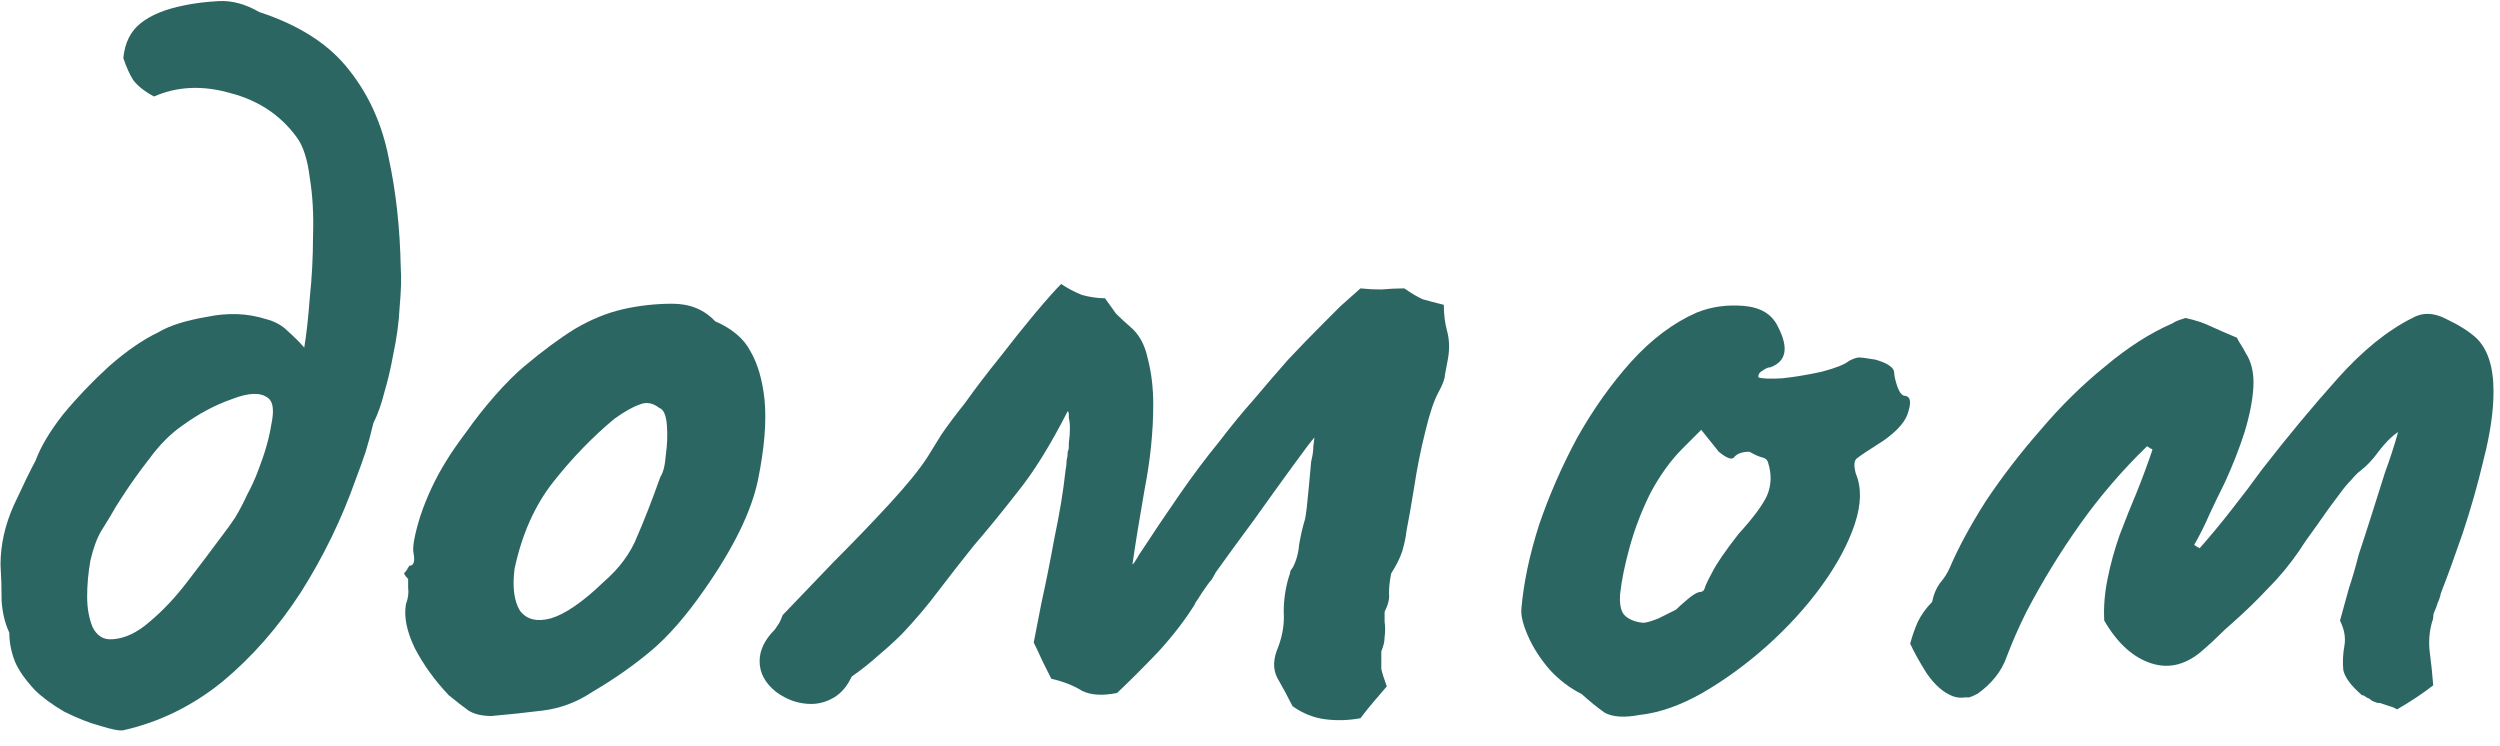 <?xml version="1.0" encoding="UTF-8"?> <svg xmlns="http://www.w3.org/2000/svg" width="114" height="34" viewBox="0 0 114 34" fill="none"> <path d="M108.154 31.95C108.087 31.883 108.004 31.833 107.904 31.8C107.837 31.733 107.77 31.7 107.704 31.7C107.204 31.267 106.92 30.883 106.854 30.55C106.82 30.183 106.837 29.817 106.904 29.45C106.97 29.083 106.904 28.7 106.704 28.3C106.837 27.833 106.97 27.35 107.104 26.85C107.27 26.35 107.42 25.833 107.554 25.3C107.754 24.7 107.954 24.083 108.154 23.45C108.354 22.817 108.554 22.183 108.754 21.55C108.987 20.917 109.187 20.3 109.354 19.7C109.054 19.9 108.754 20.2 108.454 20.6C108.187 20.967 107.92 21.25 107.654 21.45C107.52 21.55 107.37 21.7 107.204 21.9C107.037 22.067 106.87 22.267 106.704 22.5C106.37 22.933 106.02 23.417 105.654 23.95C105.287 24.45 105.02 24.833 104.854 25.1C104.42 25.733 103.937 26.317 103.404 26.85C102.904 27.383 102.37 27.9 101.804 28.4C101.57 28.6 101.354 28.8 101.154 29C100.954 29.2 100.737 29.4 100.504 29.6C99.737 30.3 98.937 30.517 98.104 30.25C97.27 29.983 96.554 29.333 95.954 28.3C95.92 27.7 95.97 27.067 96.104 26.4C96.237 25.733 96.42 25.067 96.654 24.4C96.92 23.7 97.187 23.033 97.454 22.4C97.72 21.733 97.954 21.1 98.154 20.5C98.12 20.467 98.087 20.45 98.054 20.45C98.02 20.417 97.97 20.383 97.904 20.35C96.77 21.45 95.754 22.633 94.854 23.9C93.954 25.167 93.137 26.5 92.404 27.9C92.07 28.567 91.77 29.25 91.504 29.95C91.27 30.617 90.82 31.183 90.154 31.65C90.12 31.65 90.087 31.667 90.054 31.7C90.02 31.7 89.987 31.717 89.954 31.75C89.92 31.75 89.87 31.767 89.804 31.8C89.737 31.8 89.67 31.8 89.604 31.8C89.437 31.833 89.254 31.817 89.054 31.75C88.62 31.583 88.22 31.233 87.854 30.7C87.52 30.167 87.27 29.717 87.104 29.35C87.204 28.983 87.32 28.65 87.454 28.35C87.62 28.017 87.837 27.717 88.104 27.45C88.17 27.117 88.287 26.833 88.454 26.6C88.654 26.367 88.804 26.133 88.904 25.9C89.304 24.967 89.854 23.95 90.554 22.85C91.287 21.75 92.12 20.667 93.054 19.6C93.987 18.5 94.97 17.533 96.004 16.7C97.037 15.833 98.054 15.183 99.054 14.75C99.154 14.683 99.254 14.633 99.354 14.6C99.454 14.567 99.554 14.533 99.654 14.5C100.12 14.6 100.52 14.733 100.854 14.9C101.22 15.067 101.604 15.233 102.004 15.4C102.07 15.533 102.137 15.65 102.204 15.75C102.27 15.85 102.337 15.967 102.404 16.1C102.67 16.5 102.787 17.017 102.754 17.65C102.72 18.25 102.587 18.933 102.354 19.7C102.12 20.433 101.82 21.2 101.454 22C101.22 22.467 100.987 22.95 100.754 23.45C100.554 23.917 100.32 24.383 100.054 24.85C100.12 24.883 100.17 24.917 100.204 24.95C100.237 24.95 100.27 24.967 100.304 25C100.804 24.433 101.287 23.85 101.754 23.25C102.254 22.617 102.72 22 103.154 21.4C104.32 19.9 105.47 18.517 106.604 17.25C107.737 15.983 108.87 15.067 110.004 14.5C110.47 14.233 110.987 14.25 111.554 14.55C112.12 14.817 112.57 15.1 112.904 15.4C113.437 15.9 113.704 16.717 113.704 17.85C113.704 18.75 113.554 19.783 113.254 20.95C112.987 22.083 112.67 23.2 112.304 24.3C111.937 25.367 111.604 26.283 111.304 27.05C111.27 27.217 111.22 27.367 111.154 27.5C111.12 27.633 111.07 27.767 111.004 27.9C110.97 27.967 110.954 28.05 110.954 28.15C110.954 28.217 110.937 28.283 110.904 28.35C110.77 28.817 110.737 29.3 110.804 29.8C110.87 30.3 110.92 30.783 110.954 31.25C110.487 31.617 109.937 31.983 109.304 32.35C109.204 32.283 109.087 32.233 108.954 32.2C108.854 32.167 108.754 32.133 108.654 32.1C108.587 32.067 108.504 32.05 108.404 32.05C108.304 32.017 108.22 31.983 108.154 31.95Z" fill="#2C6663"></path> <path d="M74.776 32.6C74.076 32.733 73.543 32.7 73.176 32.5C72.843 32.267 72.493 31.983 72.126 31.65C71.593 31.383 71.109 31.017 70.676 30.55C70.243 30.05 69.909 29.533 69.676 29C69.443 28.467 69.343 28.05 69.376 27.75C69.476 26.583 69.743 25.317 70.176 23.95C70.643 22.583 71.226 21.25 71.926 19.95C72.659 18.65 73.476 17.5 74.376 16.5C75.309 15.467 76.309 14.717 77.376 14.25C78.043 13.983 78.759 13.883 79.526 13.95C80.293 14.017 80.809 14.333 81.076 14.9C81.576 15.867 81.459 16.483 80.726 16.75C80.626 16.75 80.509 16.8 80.376 16.9C80.243 16.967 80.176 17.067 80.176 17.2C80.309 17.267 80.676 17.283 81.276 17.25C81.876 17.183 82.476 17.083 83.076 16.95C83.709 16.783 84.126 16.617 84.326 16.45C84.526 16.35 84.676 16.3 84.776 16.3C84.876 16.3 85.126 16.333 85.526 16.4C86.093 16.567 86.376 16.767 86.376 17C86.376 17.133 86.426 17.35 86.526 17.65C86.626 17.917 86.743 18.05 86.876 18.05C87.109 18.083 87.159 18.317 87.026 18.75C86.926 19.183 86.543 19.633 85.876 20.1C85.243 20.5 84.843 20.767 84.676 20.9C84.543 21 84.526 21.233 84.626 21.6C84.893 22.233 84.876 23 84.576 23.9C84.276 24.8 83.776 25.733 83.076 26.7C82.376 27.667 81.543 28.583 80.576 29.45C79.643 30.283 78.659 31 77.626 31.6C76.626 32.167 75.676 32.5 74.776 32.6ZM74.926 28.4C75.059 28.4 75.293 28.333 75.626 28.2C75.959 28.033 76.226 27.9 76.426 27.8C76.559 27.667 76.726 27.517 76.926 27.35C77.159 27.15 77.343 27.033 77.476 27C77.609 27 77.693 26.95 77.726 26.85C77.759 26.717 77.876 26.467 78.076 26.1C78.276 25.7 78.676 25.117 79.276 24.35C79.943 23.617 80.376 23.033 80.576 22.6C80.776 22.133 80.793 21.633 80.626 21.1C80.593 20.967 80.493 20.883 80.326 20.85C80.193 20.817 80.009 20.733 79.776 20.6C79.443 20.6 79.209 20.683 79.076 20.85C78.976 20.983 78.743 20.9 78.376 20.6L77.576 19.6L76.726 20.45C76.193 20.983 75.709 21.65 75.276 22.45C74.876 23.25 74.559 24.067 74.326 24.9C74.093 25.733 73.943 26.467 73.876 27.1C73.843 27.6 73.926 27.933 74.126 28.1C74.326 28.267 74.593 28.367 74.926 28.4Z" fill="#2C6663"></path> <path d="M62.038 32.75C61.504 32.85 60.971 32.867 60.438 32.8C59.904 32.733 59.404 32.533 58.938 32.2C58.704 31.733 58.471 31.3 58.238 30.9C58.038 30.5 58.054 30.033 58.288 29.5C58.488 28.967 58.571 28.433 58.538 27.9C58.538 27.333 58.621 26.783 58.788 26.25C58.821 26.183 58.838 26.117 58.838 26.05C58.871 25.983 58.904 25.933 58.938 25.9C59.104 25.6 59.204 25.25 59.238 24.85C59.304 24.45 59.388 24.083 59.488 23.75C59.521 23.65 59.554 23.45 59.588 23.15C59.621 22.85 59.654 22.517 59.688 22.15C59.721 21.75 59.754 21.383 59.788 21.05C59.854 20.783 59.888 20.55 59.888 20.35C59.921 20.117 59.938 19.983 59.938 19.95C59.838 20.05 59.521 20.467 58.988 21.2C58.454 21.933 57.854 22.767 57.188 23.7C56.521 24.6 55.938 25.4 55.438 26.1C55.371 26.233 55.304 26.35 55.238 26.45C55.171 26.517 55.104 26.6 55.038 26.7C54.871 26.933 54.738 27.133 54.638 27.3C54.538 27.433 54.488 27.517 54.488 27.55C54.054 28.25 53.504 28.967 52.838 29.7C52.171 30.4 51.538 31.033 50.938 31.6C50.271 31.733 49.738 31.7 49.338 31.5C48.971 31.267 48.504 31.083 47.938 30.95C47.804 30.683 47.671 30.417 47.538 30.15C47.404 29.85 47.271 29.567 47.138 29.3C47.204 28.967 47.321 28.367 47.488 27.5C47.688 26.6 47.888 25.6 48.088 24.5C48.321 23.4 48.488 22.383 48.588 21.45C48.621 21.283 48.638 21.133 48.638 21C48.671 20.867 48.688 20.733 48.688 20.6C48.721 20.533 48.738 20.467 48.738 20.4C48.738 20.333 48.738 20.267 48.738 20.2C48.771 19.967 48.788 19.75 48.788 19.55C48.788 19.35 48.771 19.183 48.738 19.05C48.738 18.983 48.738 18.933 48.738 18.9C48.738 18.833 48.721 18.783 48.688 18.75C47.888 20.317 47.121 21.55 46.388 22.45C45.688 23.35 45.021 24.167 44.388 24.9C43.854 25.567 43.321 26.25 42.788 26.95C42.288 27.617 41.738 28.267 41.138 28.9C40.804 29.233 40.438 29.567 40.038 29.9C39.671 30.233 39.271 30.55 38.838 30.85C38.638 31.283 38.371 31.6 38.038 31.8C37.704 32 37.354 32.1 36.988 32.1C36.421 32.1 35.888 31.917 35.388 31.55C34.888 31.15 34.638 30.683 34.638 30.15C34.638 29.65 34.871 29.167 35.338 28.7C35.404 28.6 35.471 28.5 35.538 28.4C35.604 28.267 35.654 28.15 35.688 28.05C36.354 27.35 37.121 26.55 37.988 25.65C38.888 24.75 39.738 23.867 40.538 23C41.338 22.133 41.921 21.417 42.288 20.85C42.454 20.583 42.671 20.233 42.938 19.8C43.238 19.367 43.588 18.9 43.988 18.4C44.488 17.7 45.021 17 45.588 16.3C46.154 15.567 46.688 14.9 47.188 14.3C47.721 13.667 48.121 13.217 48.388 12.95C48.688 13.15 49.004 13.317 49.338 13.45C49.704 13.55 50.054 13.6 50.388 13.6C50.554 13.833 50.721 14.067 50.888 14.3C51.088 14.5 51.304 14.7 51.538 14.9C51.938 15.233 52.204 15.717 52.338 16.35C52.504 16.983 52.588 17.683 52.588 18.45C52.588 19.683 52.454 20.983 52.188 22.35C51.954 23.683 51.771 24.817 51.638 25.75C51.704 25.683 51.754 25.617 51.788 25.55C51.854 25.45 51.904 25.367 51.938 25.3C52.571 24.333 53.188 23.417 53.788 22.55C54.388 21.683 54.988 20.883 55.588 20.15C56.121 19.45 56.654 18.8 57.188 18.2C57.721 17.567 58.238 16.967 58.738 16.4C59.271 15.833 59.804 15.283 60.338 14.75C60.604 14.483 60.871 14.217 61.138 13.95C61.438 13.683 61.738 13.417 62.038 13.15C62.338 13.183 62.654 13.2 62.988 13.2C63.354 13.167 63.704 13.15 64.038 13.15C64.371 13.383 64.654 13.55 64.888 13.65C65.121 13.717 65.438 13.8 65.838 13.9C65.838 14.333 65.888 14.733 65.988 15.1C66.088 15.467 66.104 15.867 66.038 16.3C65.971 16.667 65.921 16.933 65.888 17.1C65.888 17.267 65.788 17.533 65.588 17.9C65.388 18.267 65.188 18.867 64.988 19.7C64.788 20.5 64.621 21.333 64.488 22.2C64.354 23.033 64.238 23.7 64.138 24.2C64.104 24.5 64.038 24.817 63.938 25.15C63.838 25.45 63.671 25.783 63.438 26.15C63.371 26.483 63.338 26.783 63.338 27.05C63.371 27.283 63.304 27.567 63.138 27.9C63.138 27.967 63.138 28.05 63.138 28.15C63.138 28.217 63.138 28.283 63.138 28.35C63.171 28.583 63.171 28.817 63.138 29.05C63.138 29.25 63.088 29.467 62.988 29.7C62.988 30.067 62.988 30.333 62.988 30.5C63.021 30.667 63.104 30.933 63.238 31.3C63.038 31.533 62.838 31.767 62.638 32C62.438 32.233 62.238 32.483 62.038 32.75Z" fill="#2C6663"></path> <path d="M22.411 32.65C21.977 32.65 21.627 32.567 21.361 32.4C21.127 32.233 20.827 32 20.461 31.7C19.827 31.033 19.311 30.317 18.911 29.55C18.544 28.783 18.411 28.117 18.511 27.55C18.611 27.283 18.644 27.033 18.611 26.8C18.611 26.533 18.611 26.4 18.611 26.4C18.444 26.233 18.394 26.133 18.461 26.1C18.527 26.033 18.594 25.933 18.661 25.8C18.861 25.8 18.927 25.617 18.861 25.25C18.794 24.983 18.894 24.417 19.161 23.55C19.461 22.65 19.861 21.8 20.361 21C20.561 20.667 20.861 20.233 21.261 19.7C21.661 19.133 22.094 18.583 22.561 18.05C23.061 17.483 23.511 17.033 23.911 16.7C24.744 16 25.511 15.433 26.211 15C26.944 14.567 27.677 14.267 28.411 14.1C29.144 13.933 29.894 13.85 30.661 13.85C31.461 13.85 32.111 14.117 32.611 14.65C33.377 14.983 33.911 15.433 34.211 16C34.544 16.567 34.761 17.3 34.861 18.2C34.961 19.2 34.861 20.433 34.561 21.9C34.261 23.333 33.444 25 32.111 26.9C31.277 28.1 30.461 29.033 29.661 29.7C28.861 30.367 27.977 30.983 27.011 31.55C26.311 32.017 25.561 32.3 24.761 32.4C23.961 32.5 23.177 32.583 22.411 32.65ZM27.511 26.55C28.244 25.917 28.761 25.217 29.061 24.45C29.394 23.683 29.744 22.783 30.111 21.75C30.244 21.55 30.327 21.217 30.361 20.75C30.427 20.283 30.444 19.833 30.411 19.4C30.377 18.933 30.261 18.667 30.061 18.6C29.761 18.367 29.461 18.317 29.161 18.45C28.861 18.55 28.477 18.767 28.011 19.1C27.011 19.933 26.077 20.9 25.211 22C24.377 23.067 23.794 24.383 23.461 25.95C23.361 26.783 23.444 27.417 23.711 27.85C24.011 28.25 24.477 28.367 25.111 28.2C25.777 28 26.577 27.45 27.511 26.55Z" fill="#2C6663"></path> <path d="M5.624 33.3C5.457 33.333 5.107 33.267 4.574 33.1C4.074 32.967 3.524 32.75 2.924 32.45C2.357 32.117 1.907 31.783 1.574 31.45C1.14 30.983 0.84 30.55 0.674 30.15C0.507 29.717 0.424 29.283 0.424 28.85C0.224 28.417 0.107 27.933 0.074 27.4C0.074 26.833 0.057 26.283 0.024 25.75C0.024 24.85 0.224 23.95 0.624 23.05C1.057 22.117 1.39 21.433 1.624 21C1.857 20.367 2.274 19.667 2.874 18.9C3.507 18.133 4.207 17.4 4.974 16.7C5.774 16 6.524 15.483 7.224 15.15C7.724 14.85 8.457 14.617 9.424 14.45C10.39 14.25 11.29 14.283 12.124 14.55C12.524 14.65 12.857 14.833 13.124 15.1C13.424 15.367 13.674 15.617 13.874 15.85C13.974 15.25 14.057 14.5 14.124 13.6C14.224 12.667 14.274 11.717 14.274 10.75C14.307 9.783 14.257 8.9 14.124 8.1C14.024 7.267 13.824 6.65 13.524 6.25C12.79 5.25 11.79 4.583 10.524 4.25C9.257 3.883 8.09 3.933 7.024 4.4C6.59 4.167 6.274 3.917 6.074 3.65C5.907 3.383 5.757 3.05 5.624 2.65C5.69 1.95 5.957 1.417 6.424 1.05C6.89 0.683 7.54 0.417 8.374 0.25C8.84 0.15 9.374 0.083 9.974 0.05C10.574 0.017 11.19 0.183 11.824 0.55C13.657 1.15 15.024 2.033 15.924 3.2C16.824 4.333 17.424 5.667 17.724 7.2C18.057 8.733 18.24 10.4 18.274 12.2C18.307 12.667 18.29 13.267 18.224 14C18.19 14.7 18.09 15.433 17.924 16.2C17.824 16.767 17.69 17.333 17.524 17.9C17.39 18.433 17.224 18.9 17.024 19.3C16.924 19.733 16.807 20.167 16.674 20.6C16.54 21 16.39 21.417 16.224 21.85C15.59 23.65 14.757 25.367 13.724 27C12.69 28.6 11.49 29.967 10.124 31.1C8.757 32.2 7.257 32.933 5.624 33.3ZM5.124 29.15C5.69 29.117 6.257 28.85 6.824 28.35C7.424 27.85 7.99 27.25 8.524 26.55C9.09 25.817 9.607 25.133 10.074 24.5C10.307 24.2 10.524 23.9 10.724 23.6C10.924 23.267 11.107 22.917 11.274 22.55C11.474 22.183 11.64 21.817 11.774 21.45C12.074 20.683 12.274 19.983 12.374 19.35C12.507 18.717 12.457 18.317 12.224 18.15C11.89 17.883 11.34 17.9 10.574 18.2C9.807 18.467 9.057 18.867 8.324 19.4C7.79 19.767 7.29 20.267 6.824 20.9C6.357 21.5 5.94 22.083 5.574 22.65C5.374 22.95 5.19 23.25 5.024 23.55C4.857 23.817 4.724 24.033 4.624 24.2C4.424 24.533 4.257 24.983 4.124 25.55C4.024 26.117 3.974 26.667 3.974 27.2C3.974 27.733 4.057 28.2 4.224 28.6C4.424 29 4.724 29.183 5.124 29.15Z" fill="#2C6663"></path> </svg> 